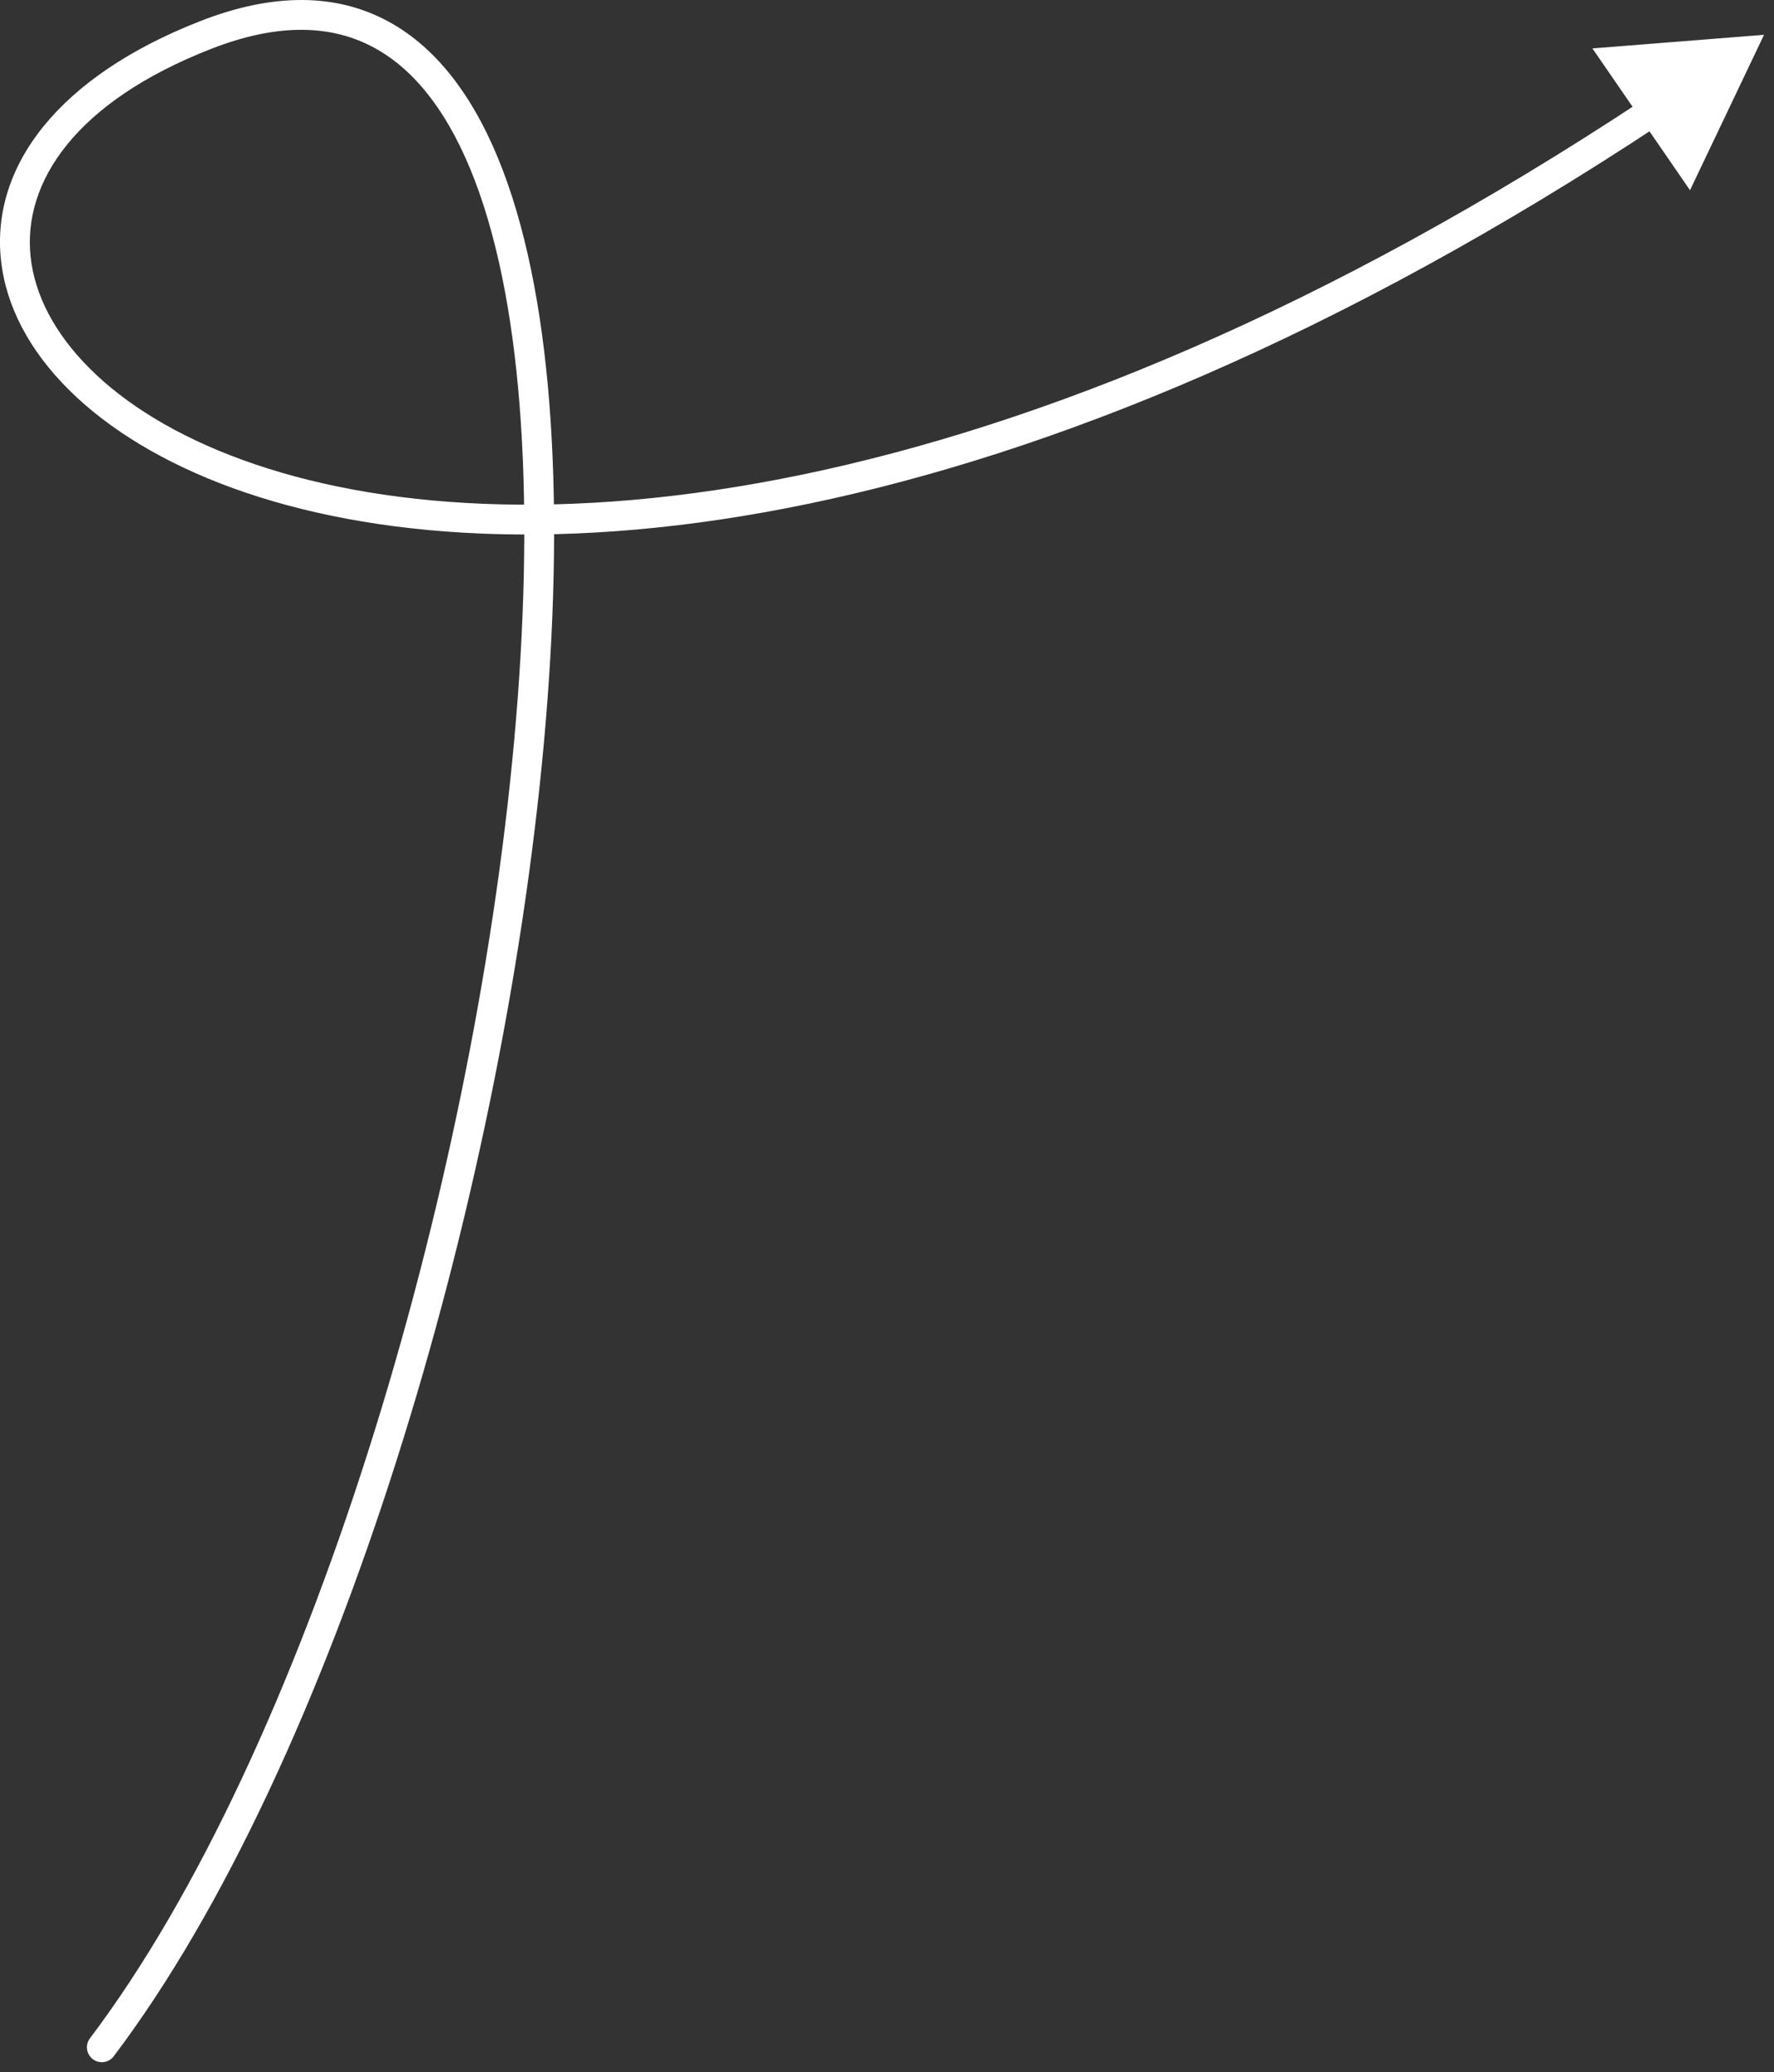 <?xml version="1.0" encoding="UTF-8"?> <svg xmlns="http://www.w3.org/2000/svg" width="119" height="139" viewBox="0 0 119 139" fill="none"><rect x="0" y="0" width="119" height="139" fill="#333333" stroke="none"/><path d="M6.033 136.732C5.7 137.173 5.787 137.8 6.228 138.133C6.669 138.466 7.296 138.378 7.629 137.938L6.033 136.732ZM13.831 2.335L13.468 1.403L13.831 2.335ZM118.331 2.335L106.82 3.248L113.366 12.76L118.331 2.335ZM7.629 137.938C15.058 128.102 21.564 113.771 26.561 98.094C31.563 82.403 35.076 65.291 36.484 49.847C37.889 34.44 37.212 20.558 33.724 11.406C31.976 6.822 29.475 3.299 26.049 1.441C22.589 -0.436 18.38 -0.511 13.468 1.403L14.194 3.267C18.72 1.503 22.288 1.676 25.096 3.199C27.938 4.74 30.197 7.77 31.855 12.118C35.176 20.832 35.89 34.339 34.492 49.666C33.098 64.957 29.616 81.926 24.656 97.486C19.692 113.06 13.27 127.151 6.033 136.732L7.629 137.938ZM13.468 1.403C3.915 5.125 -0.604 11.15 0.064 17.432C0.721 23.614 6.364 29.379 15.6 32.737C34.164 39.485 68.133 36.956 111.467 8.272L110.363 6.604C67.323 35.094 34.029 37.308 16.283 30.857C7.366 27.616 2.592 22.297 2.052 17.221C1.523 12.244 5.026 6.838 14.194 3.267L13.468 1.403Z" fill="white"></path></svg> 